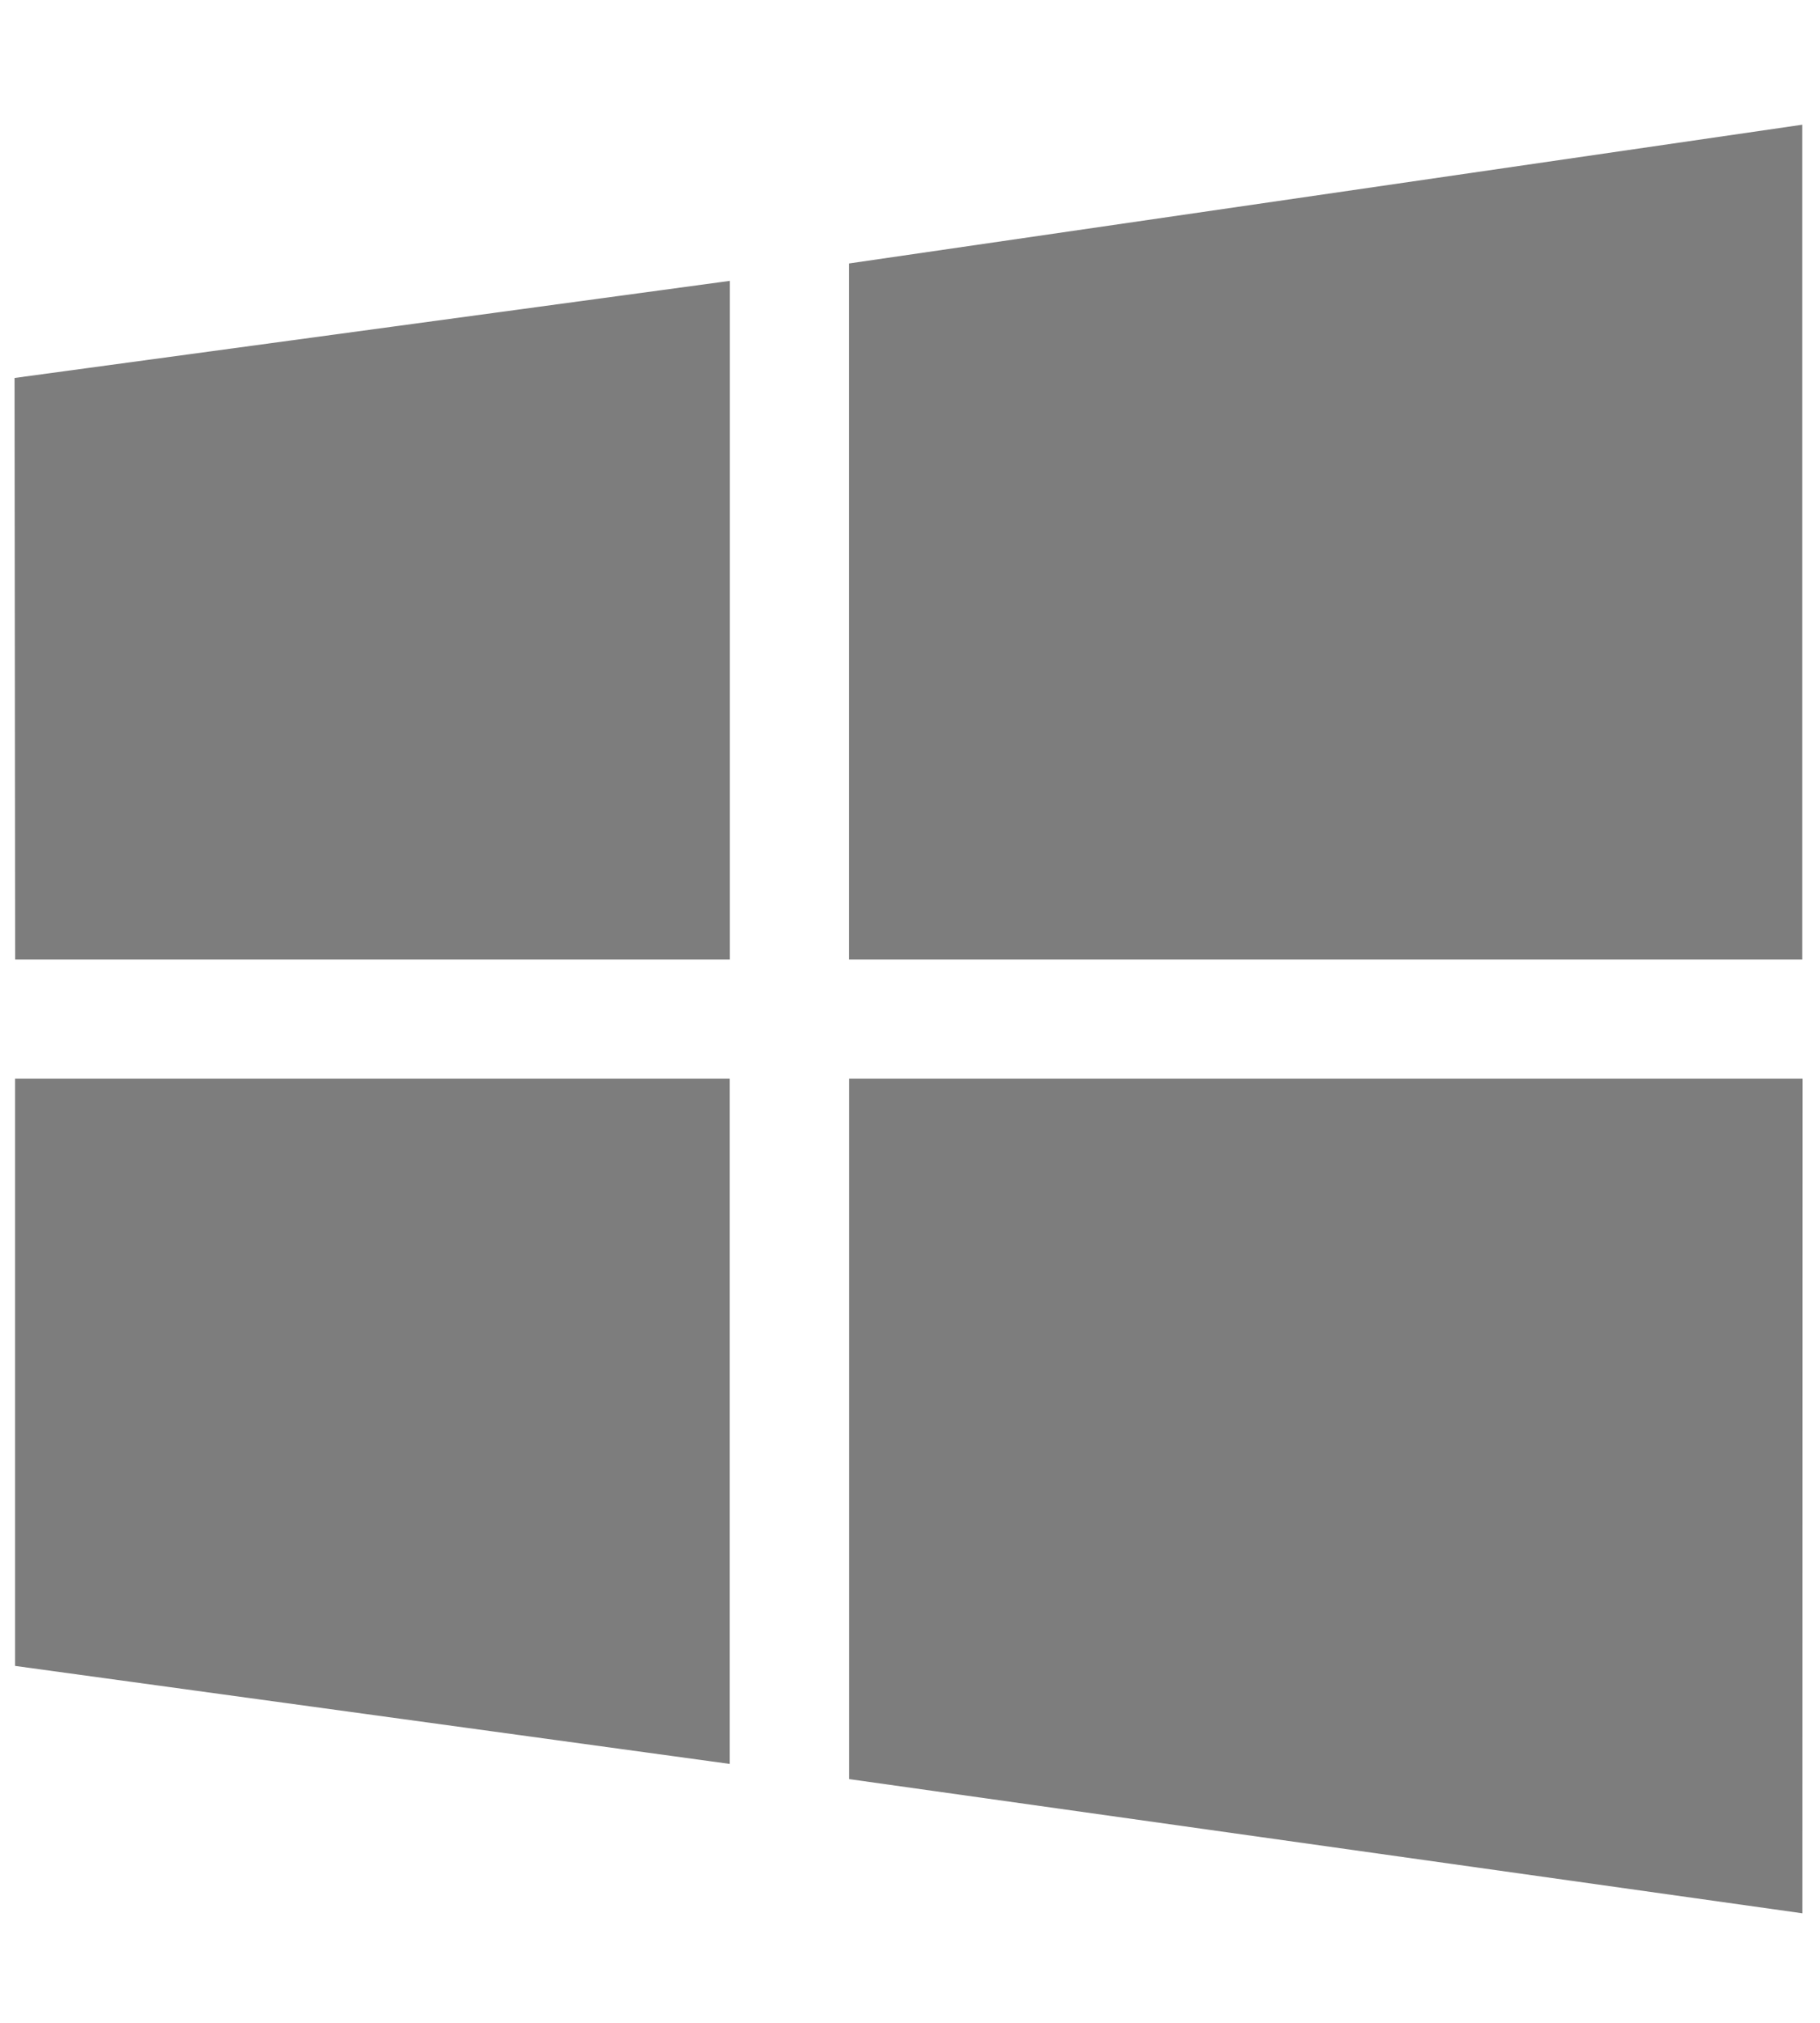 <?xml version="1.0" encoding="UTF-8"?>
<svg id="Layer_1" xmlns="http://www.w3.org/2000/svg" version="1.1" viewBox="0 0 18 20">
  <!-- Generator: Adobe Illustrator 29.0.0, SVG Export Plug-In . SVG Version: 2.1.0 Build 186)  -->
  <defs>
    <style>
      .st0 {
        fill: #7d7d7d;
        fill-rule: evenodd;
      }
    </style>
  </defs>
  <path class="st0" d="M.15,9.486l-.006-5.749,7.074-.96v6.709H.15ZM8.396,2.605l9.429-1.372v8.253h-9.429V2.605h0ZM17.828,10.664l-.002,8.253-9.429-1.327v-6.926h9.431ZM7.217,17.44l-7.068-.969v-5.807h7.068v6.777Z"/>
</svg>